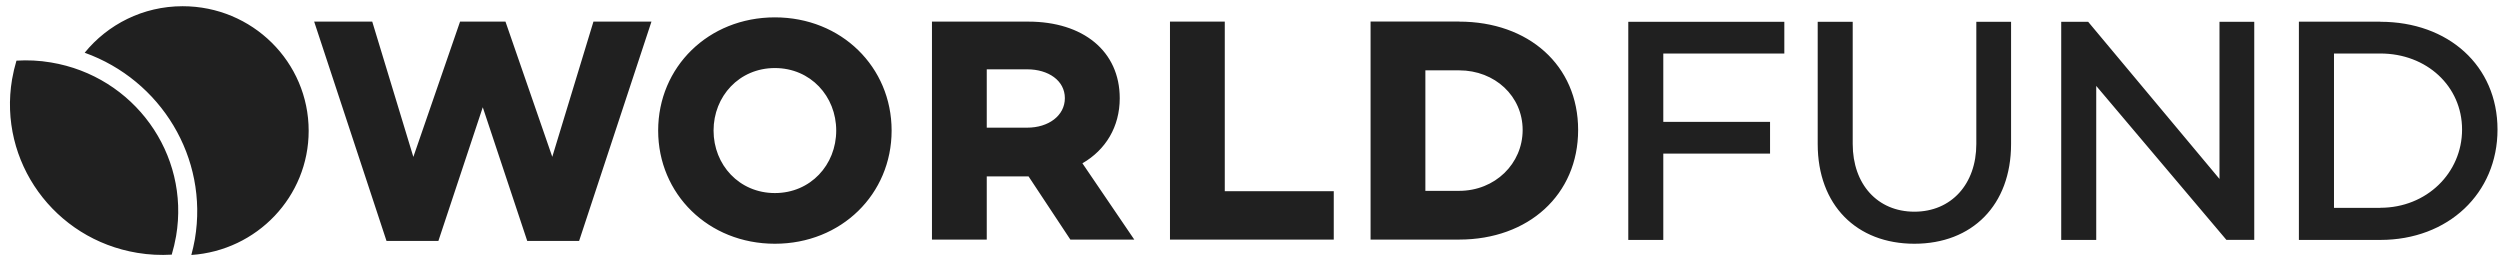 <svg width="201" height="21" viewBox="0 0 201 21" fill="none" xmlns="http://www.w3.org/2000/svg">
<path fillRule="evenodd" clipRule="evenodd" d="M14.685 0.5C20.287 0.5 24.817 4.985 24.817 10.517C24.817 15.816 20.653 20.144 15.383 20.5C15.494 20.083 15.591 19.666 15.667 19.235C16.78 12.671 12.921 6.428 6.808 4.24C8.661 1.963 11.497 0.5 14.685 0.5ZM1.323 4.876C1.178 5.362 1.061 5.861 0.971 6.373C-0.15 12.979 4.359 19.228 11.04 20.329C11.974 20.486 12.901 20.527 13.807 20.473C13.952 19.987 14.069 19.488 14.159 18.975C15.28 12.377 10.771 6.127 4.09 5.02C3.156 4.862 2.229 4.821 1.323 4.876ZM117.311 15.344H114.6V5.656H117.311C120.201 5.656 122.421 7.741 122.421 10.449C122.421 13.156 120.208 15.344 117.311 15.344ZM117.311 1.731H110.194V19.262H117.311C122.892 19.262 126.882 15.652 126.882 10.449C126.882 5.245 122.892 1.738 117.311 1.738V1.731ZM98.472 15.372V1.738H94.066V19.262H107.234V15.372H98.472ZM79.335 5.574H82.593C84.287 5.574 85.615 6.476 85.615 7.891C85.615 9.307 84.287 10.264 82.593 10.264H79.335V5.574ZM91.196 19.262L87.026 13.129C88.9 12.049 90.027 10.189 90.027 7.898C90.027 4.11 87.081 1.738 82.675 1.738H74.93V19.262H79.335V14.182H82.696L86.057 19.262H91.196ZM62.301 15.522C59.431 15.522 57.37 13.252 57.37 10.497C57.37 7.741 59.431 5.471 62.301 5.471C65.171 5.471 67.232 7.741 67.232 10.497C67.232 13.252 65.171 15.522 62.301 15.522ZM62.301 1.396C56.955 1.396 52.916 5.389 52.916 10.497C52.916 15.604 56.955 19.597 62.301 19.597C67.647 19.597 71.686 15.604 71.686 10.497C71.686 5.389 67.647 1.396 62.301 1.396ZM47.715 1.731L47.713 1.738H47.709L47.715 1.731ZM47.713 1.738L44.403 12.609L40.64 1.738H36.989L33.233 12.616L29.928 1.738H25.259L31.076 19.372H35.246L38.815 8.623L42.39 19.372H46.56L52.377 1.738H47.713ZM187.653 16.712H191.38V16.705C195.108 16.705 197.95 13.895 197.95 10.415C197.95 6.934 195.108 4.302 191.38 4.302H187.653V16.712ZM184.831 1.744H191.38V1.751C196.837 1.751 200.8 5.279 200.8 10.415C200.8 15.55 196.83 19.29 191.38 19.29H184.831V1.744ZM178.447 14.387V1.751H181.242V19.283H179.001L168.537 6.907V19.29H165.722V1.751H167.887L178.447 14.387ZM158.896 1.751H161.69V11.577C161.69 16.5 158.557 19.597 153.917 19.597C149.276 19.597 146.143 16.5 146.143 11.577V1.751H148.958V11.577C148.958 14.804 150.943 17.02 153.917 17.02C156.89 17.02 158.896 14.797 158.896 11.577V1.751ZM143.46 1.751V4.302H133.729V9.799H142.312V12.35H133.729V19.29H130.914V1.751H143.46Z" fill="#202020"/>
</svg>
